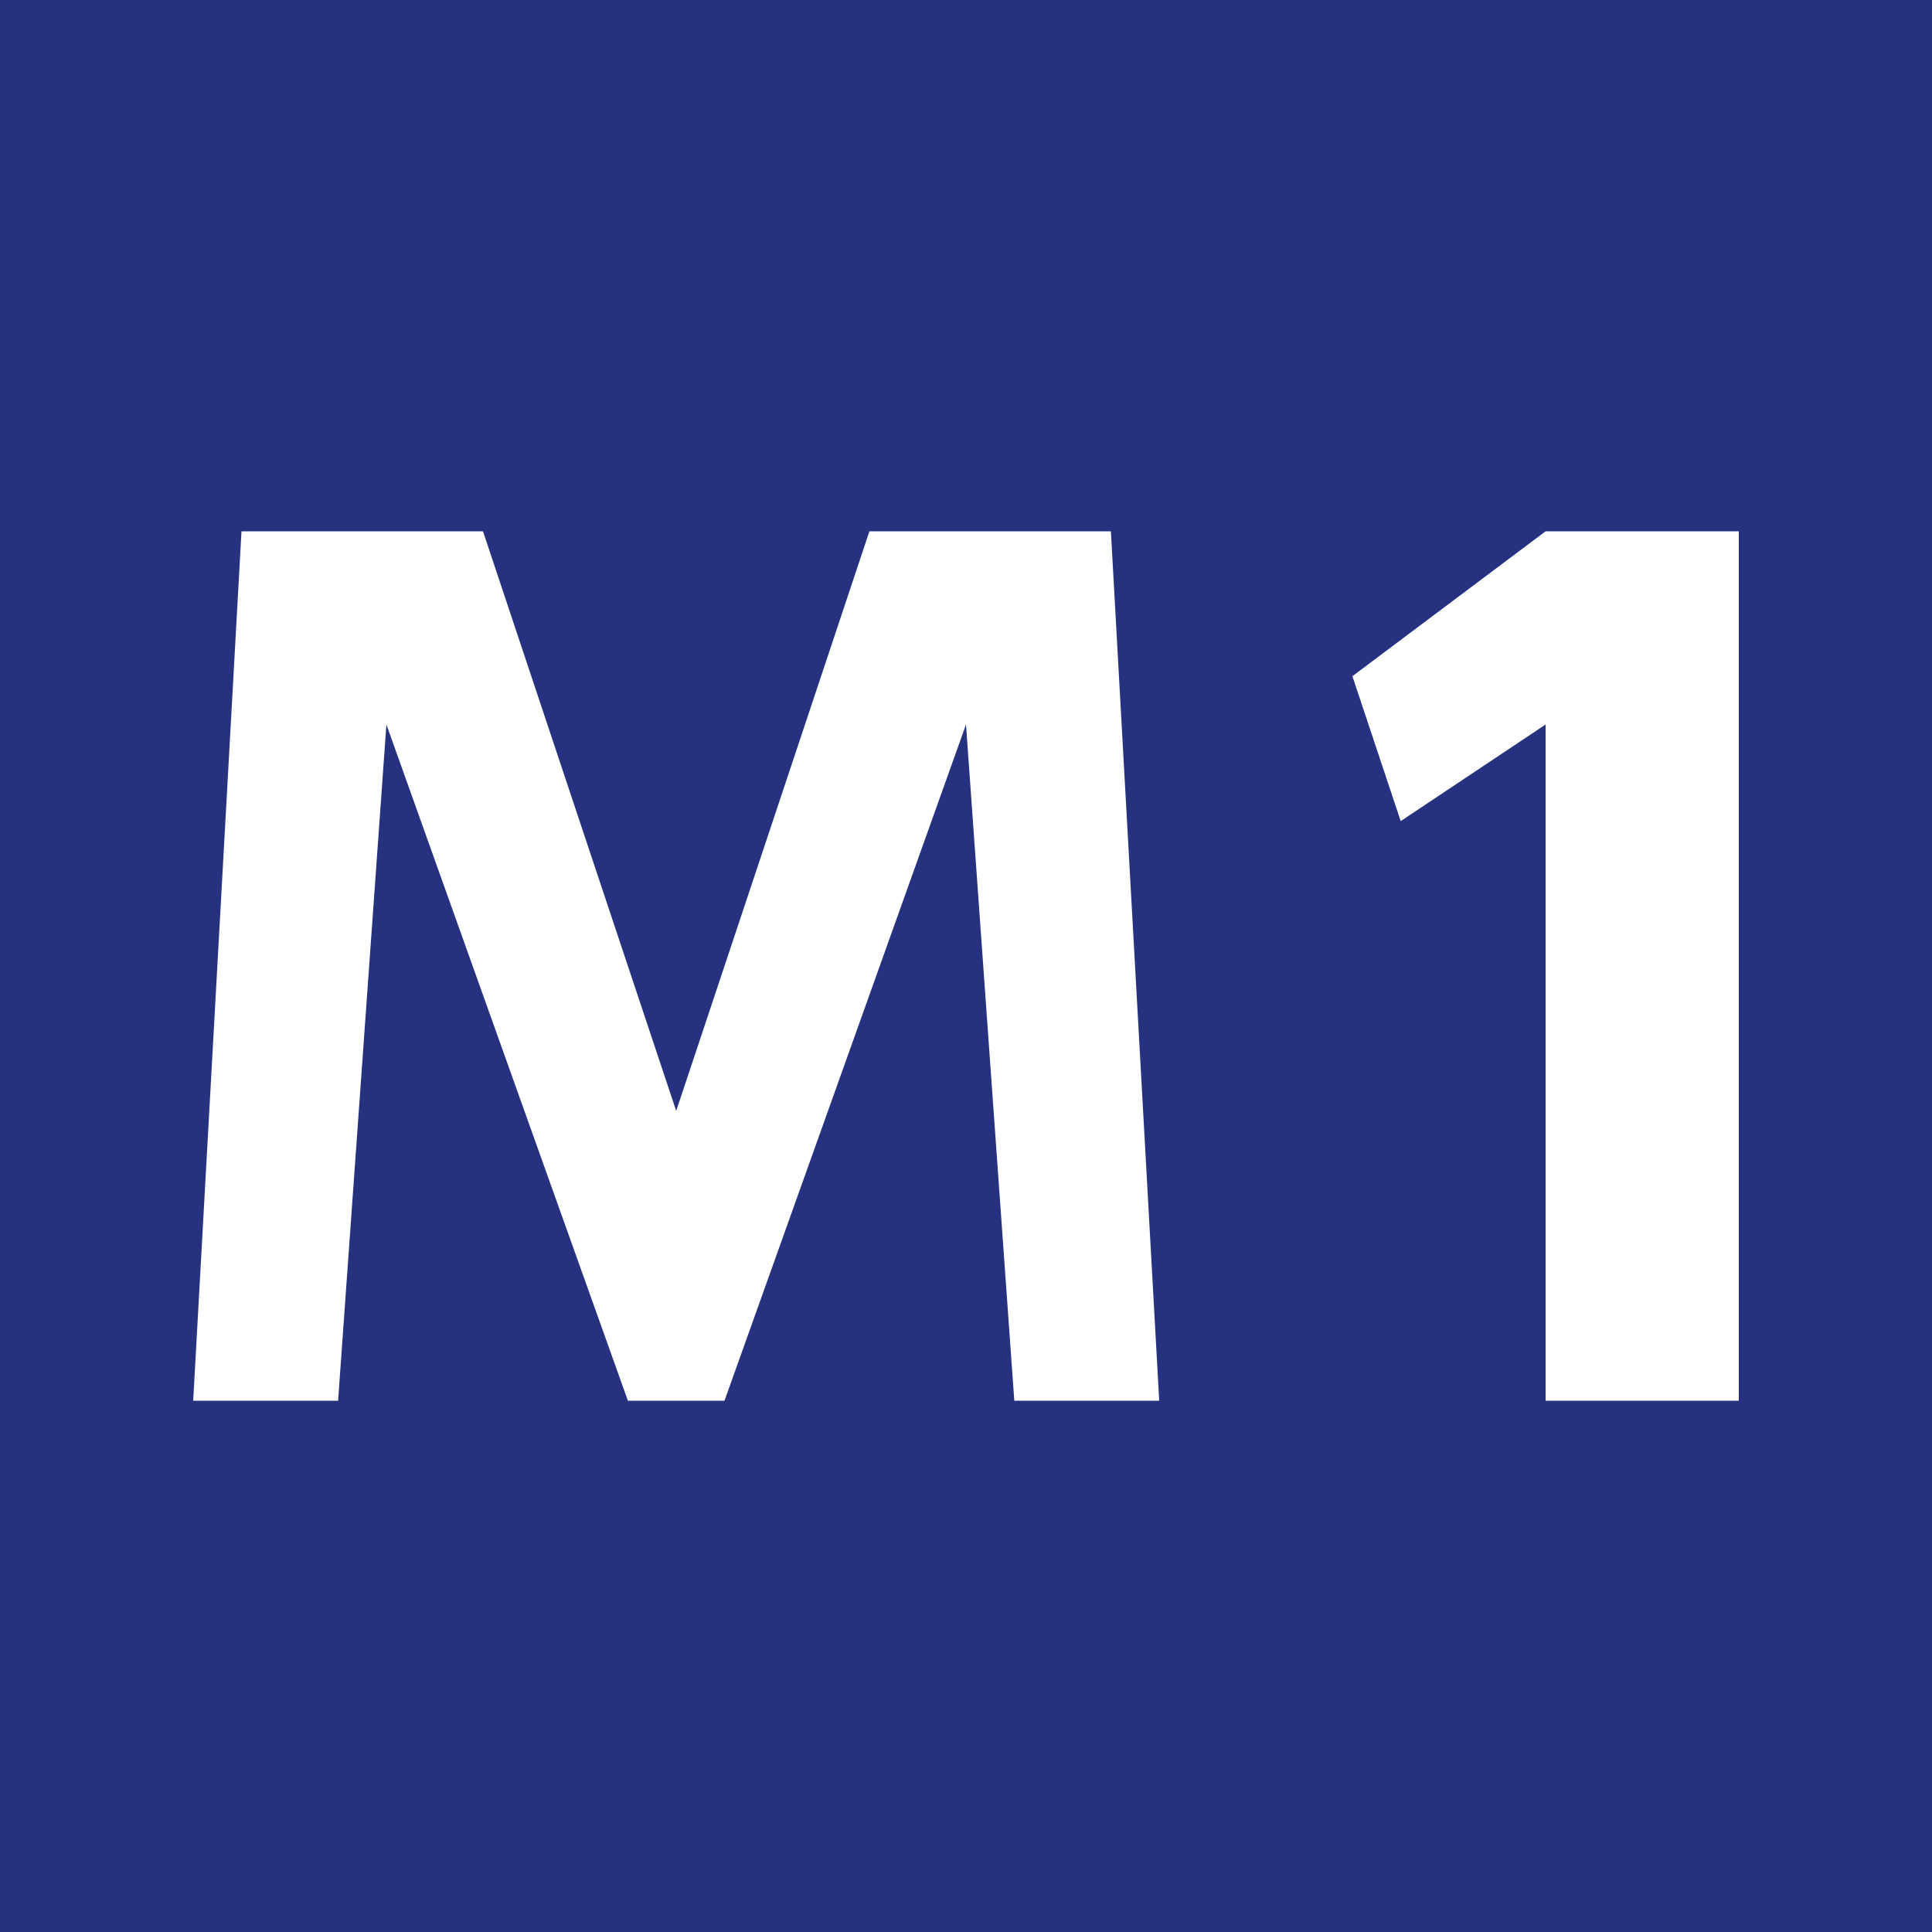 <?xml version="1.0" encoding="UTF-8" standalone="no"?>
<svg
   xmlns:dc="http://purl.org/dc/elements/1.1/"
   xmlns:cc="http://creativecommons.org/ns#"
   xmlns:rdf="http://www.w3.org/1999/02/22-rdf-syntax-ns#"
   xmlns:svg="http://www.w3.org/2000/svg"
   xmlns="http://www.w3.org/2000/svg"
   viewBox="0 0 20 20"
   height="20"
   width="20"
   version="1.1"
   id="svg2">
  <title
     id="title4187">Warsaw Metro: Line 1 emblem</title>
  <defs
     id="defs6" />
  <g
     style="display:inline"
     transform="translate(0,-30)"
     id="layer2">
    <rect
       y="30"
       x="1.984787e-09"
       height="20"
       width="20"
       id="rect3355"
       style="display:inline;opacity:1;fill:#26327f;fill-opacity:1;fill-rule:nonzero;stroke:none;stroke-width:0.5;stroke-linecap:round;stroke-linejoin:round;stroke-miterlimit:4;stroke-dasharray:none;stroke-dashoffset:0;stroke-opacity:1" />
    <path
       id="path4162"
       d="m 10.5,44.5 1.5,0 -0.5,-9 -2.5,0 -2,6 -2,-6 -2.5,0 -0.5,9 1.5,0 0.5,-7 2.5,7 1,0 2.5,-7 z"
       style="opacity:1;fill:#ffffff;fill-opacity:1;fill-rule:nonzero;stroke:none;stroke-width:0.5;stroke-linecap:round;stroke-linejoin:round;stroke-miterlimit:4;stroke-dasharray:none;stroke-dashoffset:0;stroke-opacity:1" />
    <path
       id="path4166"
       d="m 16,37.5 0,7 2,0 0,-9 -2,0 -2,1.5 0.5,1.5 z"
       style="opacity:1;fill:#ffffff;fill-opacity:1;fill-rule:nonzero;stroke:none;stroke-width:0.5;stroke-linecap:round;stroke-linejoin:round;stroke-miterlimit:4;stroke-dasharray:none;stroke-dashoffset:0;stroke-opacity:1" />
  </g>
</svg>
